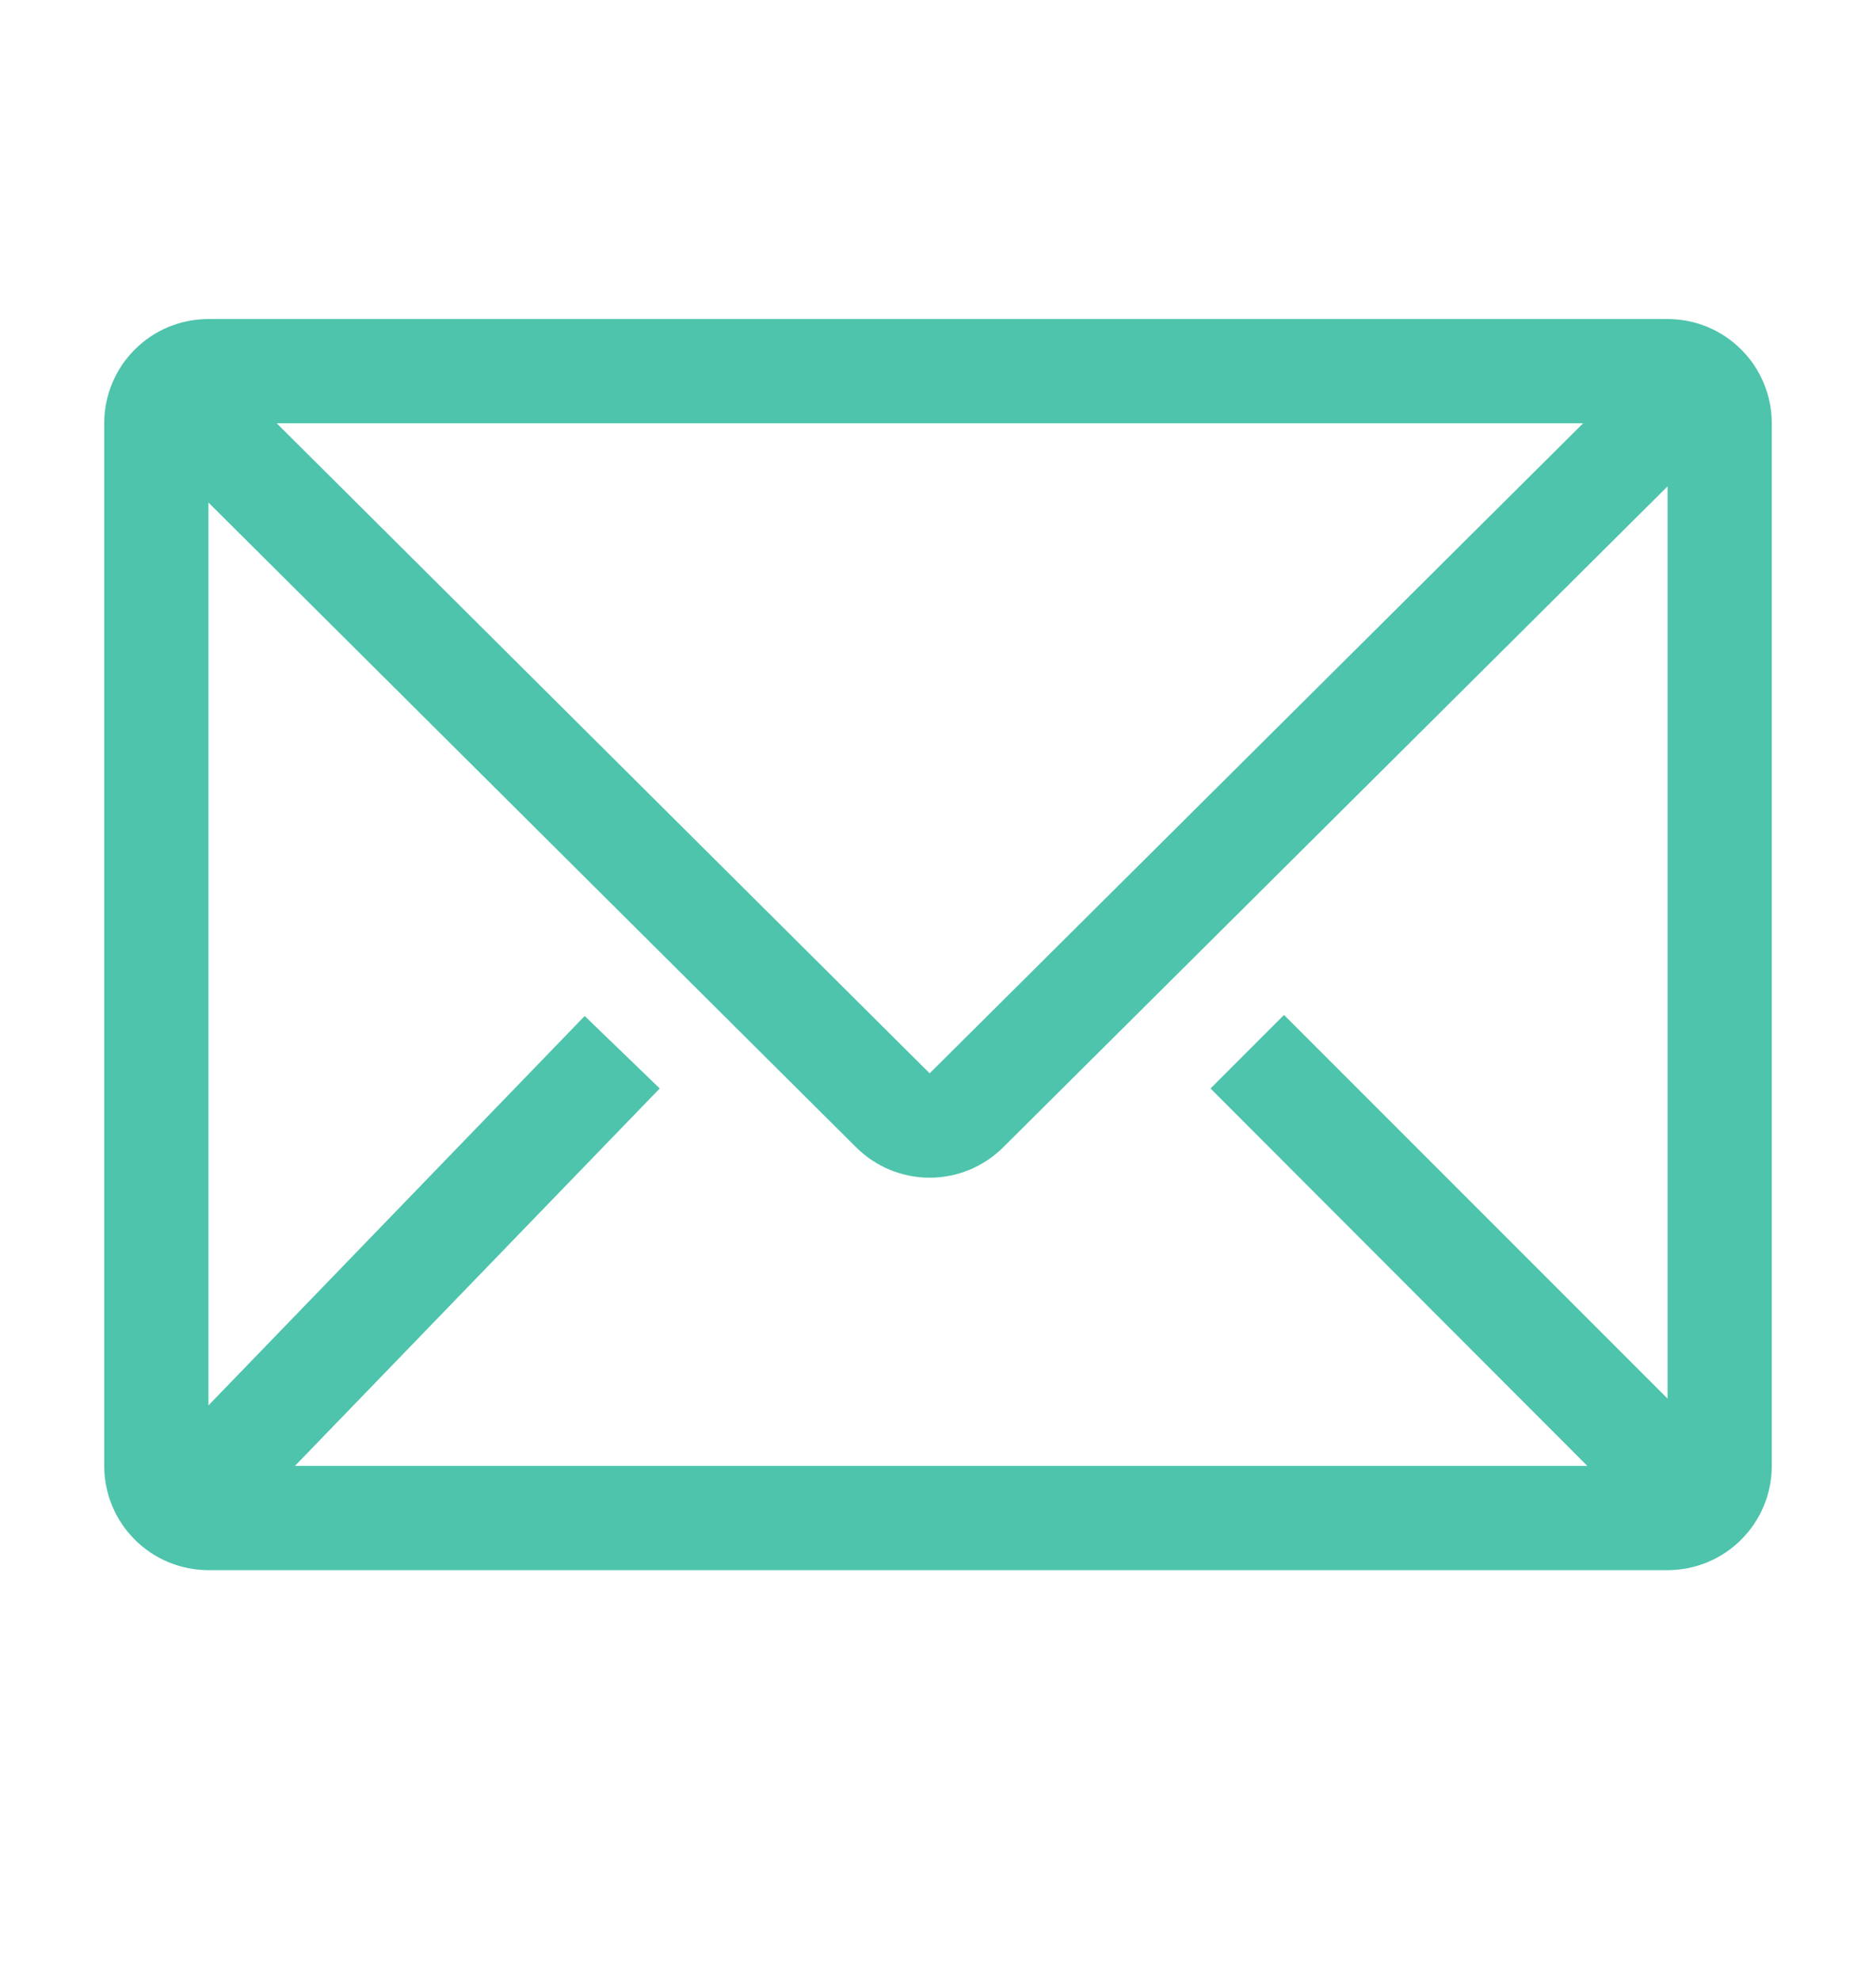 <svg width="18" height="19" viewBox="0 0 18 19" fill="none" xmlns="http://www.w3.org/2000/svg">
<path d="M16 3.06H2C1.735 3.06 1.48 3.165 1.293 3.353C1.105 3.54 1 3.795 1 4.06V14.06C1 14.325 1.105 14.58 1.293 14.767C1.48 14.955 1.735 15.06 2 15.06H16C16.265 15.06 16.52 14.955 16.707 14.767C16.895 14.58 17 14.325 17 14.06V4.06C17 3.795 16.895 3.54 16.707 3.353C16.52 3.165 16.265 3.06 16 3.06ZM15.23 14.06H2.83L6.33 10.44L5.61 9.745L2 13.48V4.82L8.215 11.005C8.402 11.191 8.656 11.296 8.92 11.296C9.184 11.296 9.438 11.191 9.625 11.005L16 4.665V13.415L12.32 9.735L11.615 10.44L15.23 14.06ZM2.655 4.06H15.19L8.92 10.295L2.655 4.06Z" fill="#4DC4AB"/>
</svg>
